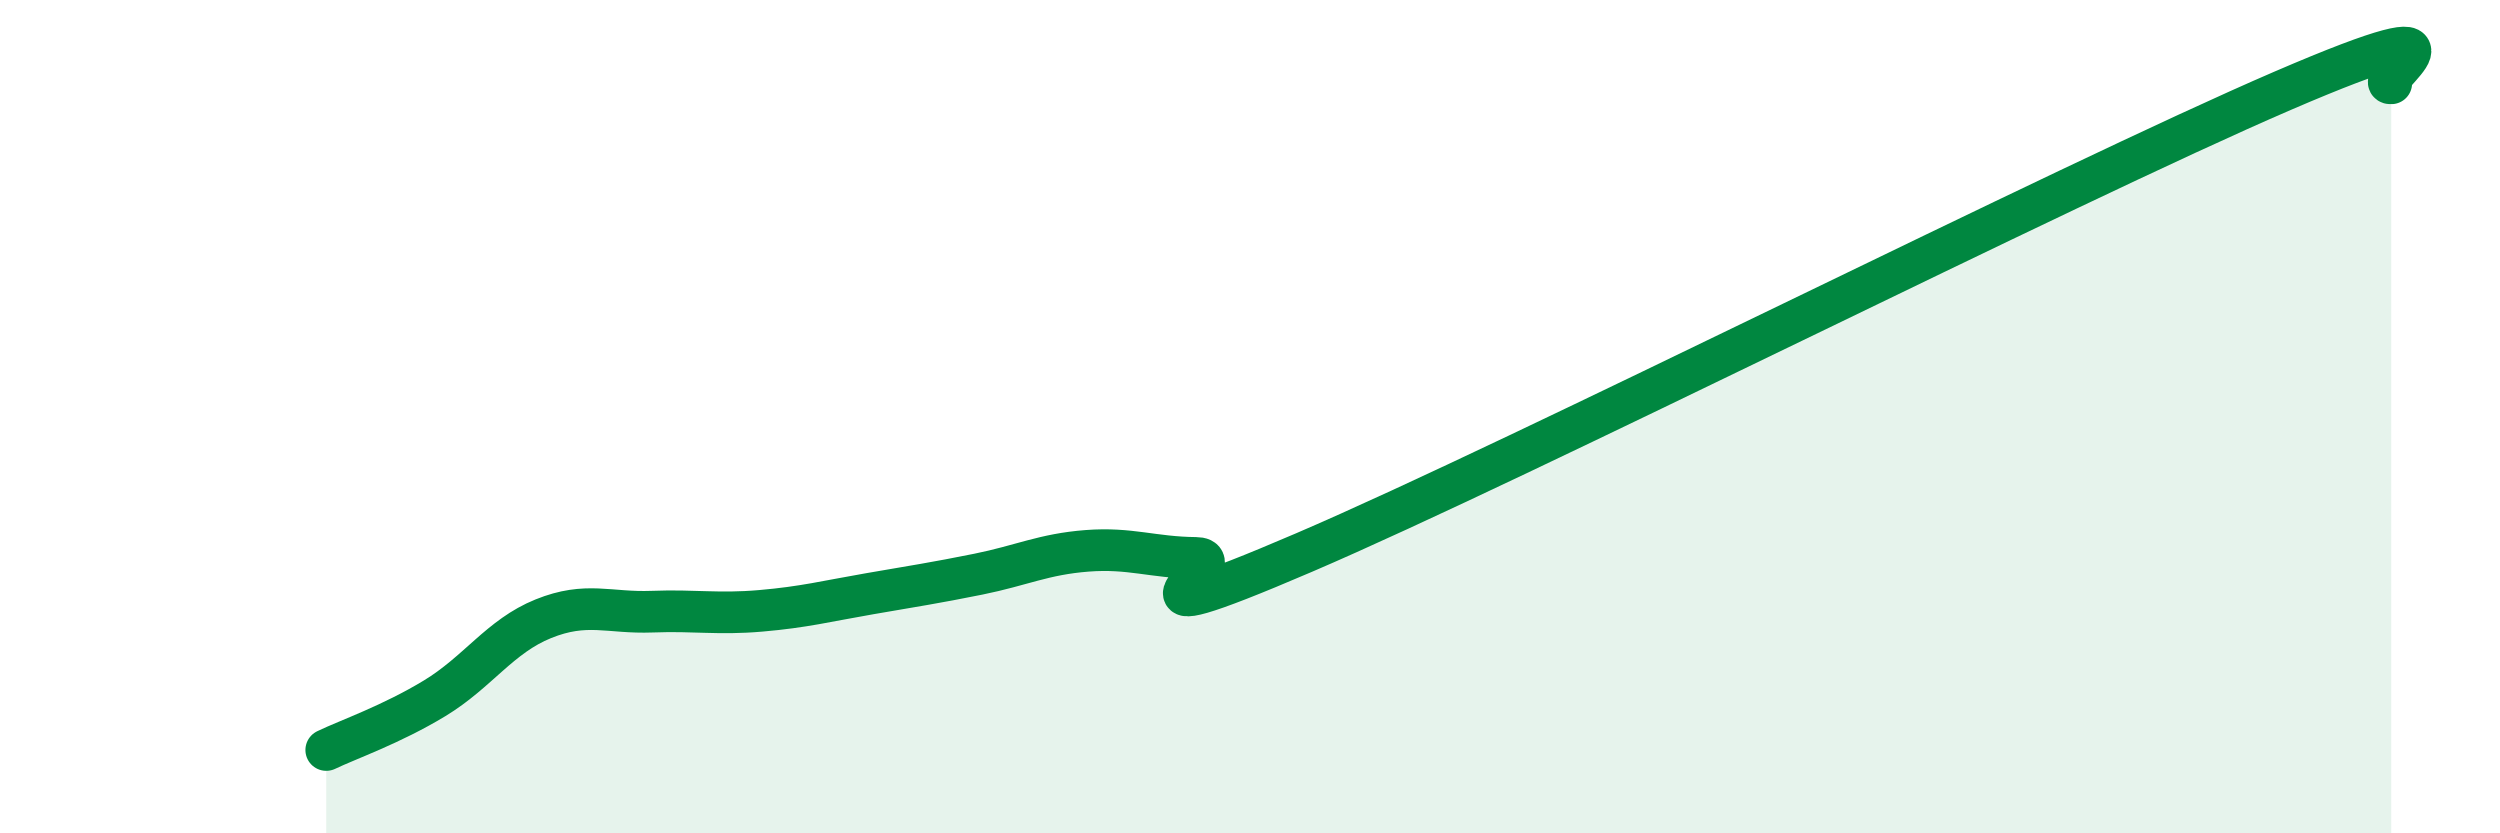 
    <svg width="60" height="20" viewBox="0 0 60 20" xmlns="http://www.w3.org/2000/svg">
      <path
        d="M 7.83,18 C 8.35,17.75 9.39,17.39 10.43,16.76 C 11.47,16.13 12,15.27 13.04,14.85 C 14.08,14.43 14.61,14.72 15.65,14.68 C 16.69,14.64 17.22,14.75 18.26,14.66 C 19.3,14.57 19.83,14.43 20.87,14.25 C 21.91,14.07 22.44,13.99 23.48,13.78 C 24.52,13.57 25.05,13.3 26.09,13.22 C 27.13,13.14 27.66,13.38 28.7,13.39 C 29.74,13.4 26.08,15.5 31.3,13.26 C 36.52,11.02 49.56,4.43 54.78,2.18 C 60,-0.07 56.87,2.04 57.39,2L57.39 20L7.83 20Z"
        fill="#008740"
        opacity="0.1"
        stroke-linecap="round"
        stroke-linejoin="round"
      />
      <path
        d="M 7.83,18 C 8.35,17.75 9.39,17.39 10.43,16.76 C 11.47,16.13 12,15.27 13.04,14.85 C 14.08,14.43 14.61,14.72 15.65,14.68 C 16.69,14.64 17.22,14.75 18.26,14.66 C 19.3,14.57 19.83,14.43 20.87,14.25 C 21.91,14.07 22.44,13.99 23.48,13.78 C 24.52,13.57 25.05,13.3 26.09,13.22 C 27.13,13.14 27.66,13.38 28.7,13.39 C 29.74,13.4 26.08,15.5 31.3,13.26 C 36.52,11.02 49.56,4.43 54.78,2.18 C 60,-0.07 56.87,2.04 57.39,2"
        stroke="#008740"
        stroke-width="1"
        fill="none"
        stroke-linecap="round"
        stroke-linejoin="round"
      />
    </svg>
  